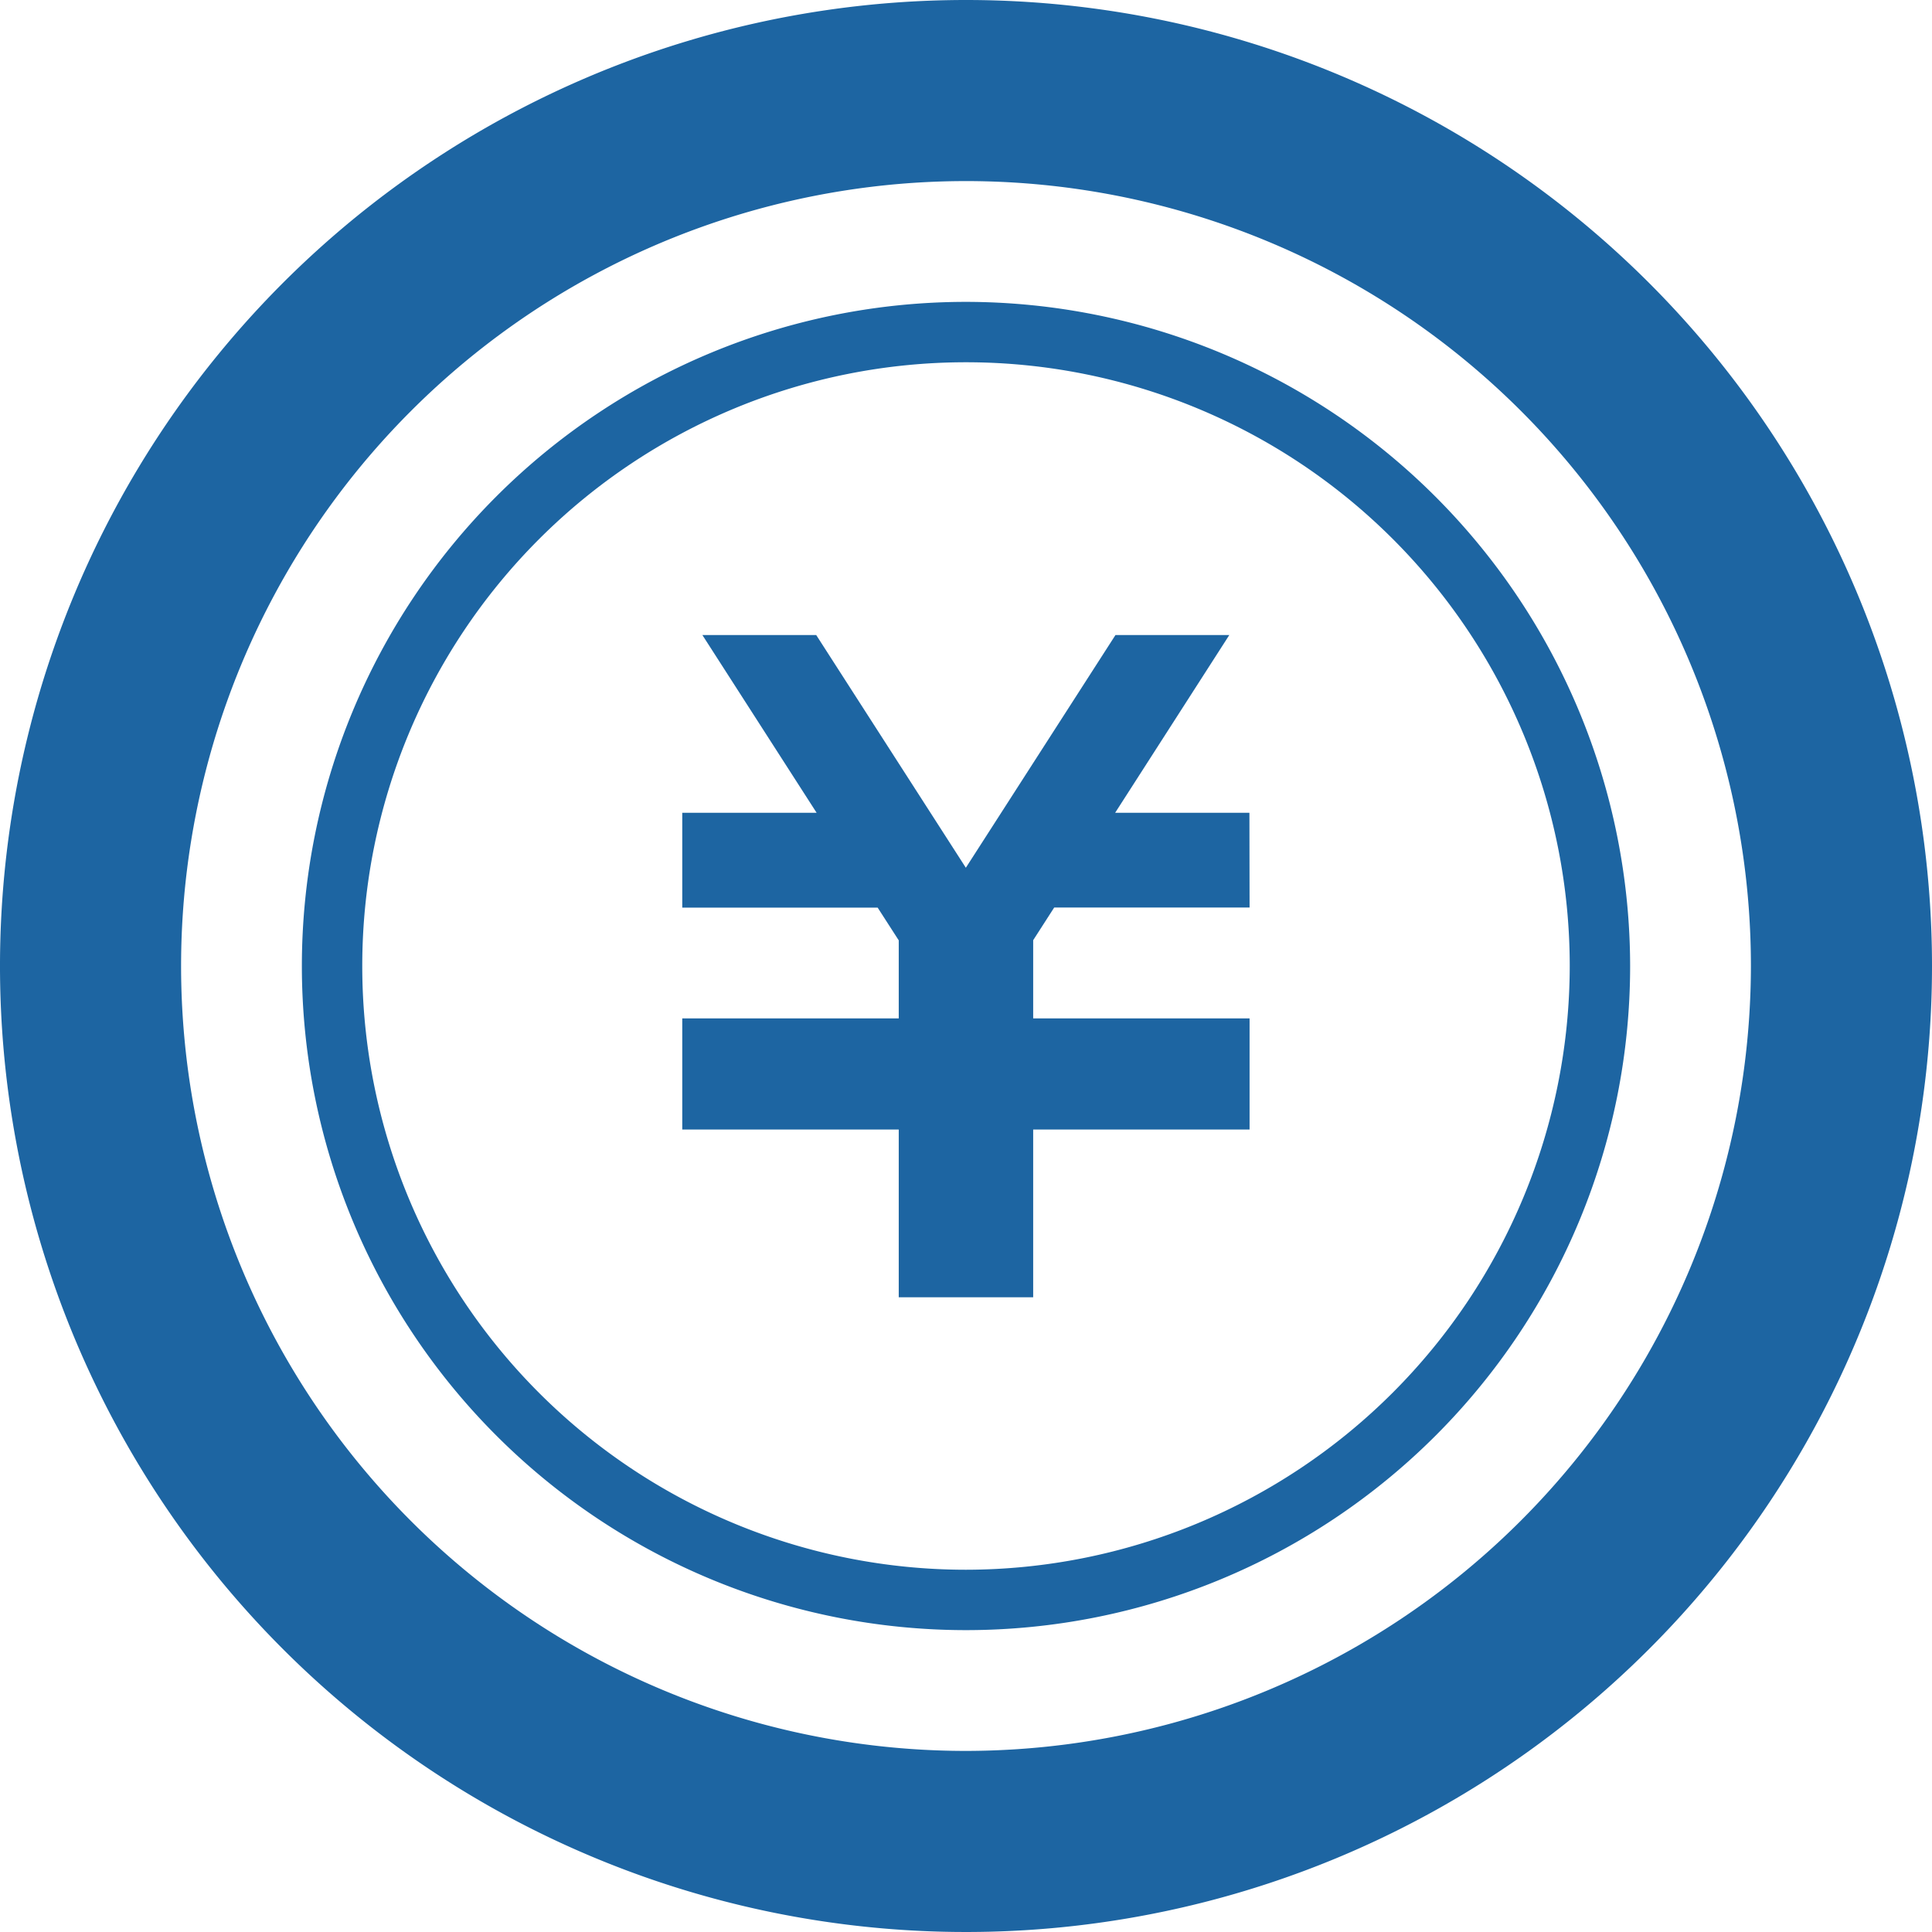 <svg id="コイン型の円アイコン" xmlns="http://www.w3.org/2000/svg" width="24.186" height="24.186" viewBox="0 0 24.186 24.186">
  <path id="Path_98711" data-name="Path 98711" d="M187.929,171.678h-2.446l-.263.409v.979h2.709v1.391H185.22v2.1h-1.683v-2.1h-2.71v-1.391h2.71v-.977l-.264-.41h-2.446v-1.187h1.682l-1.43-2.225h1.425l1.873,2.913,1.873-2.913h1.425l-1.429,2.225h1.681Z" transform="translate(-172.286 -160.317)" fill="#1d65a2"/>
  <path id="Path_98712" data-name="Path 98712" d="M12.093,0A12.093,12.093,0,1,0,24.186,12.093,12.093,12.093,0,0,0,12.093,0Zm0,21.919a9.826,9.826,0,1,1,9.826-9.826A9.837,9.837,0,0,1,12.093,21.919Z" fill="#1d65a2"/>
  <path id="Path_98713" data-name="Path 98713" d="M88.314,80a8.314,8.314,0,1,0,8.314,8.314A8.323,8.323,0,0,0,88.314,80Zm0,15.872a7.558,7.558,0,1,1,7.558-7.558A7.567,7.567,0,0,1,88.314,95.872Z" transform="translate(-76.221 -76.221)" fill="#1d65a2"/>
</svg>
